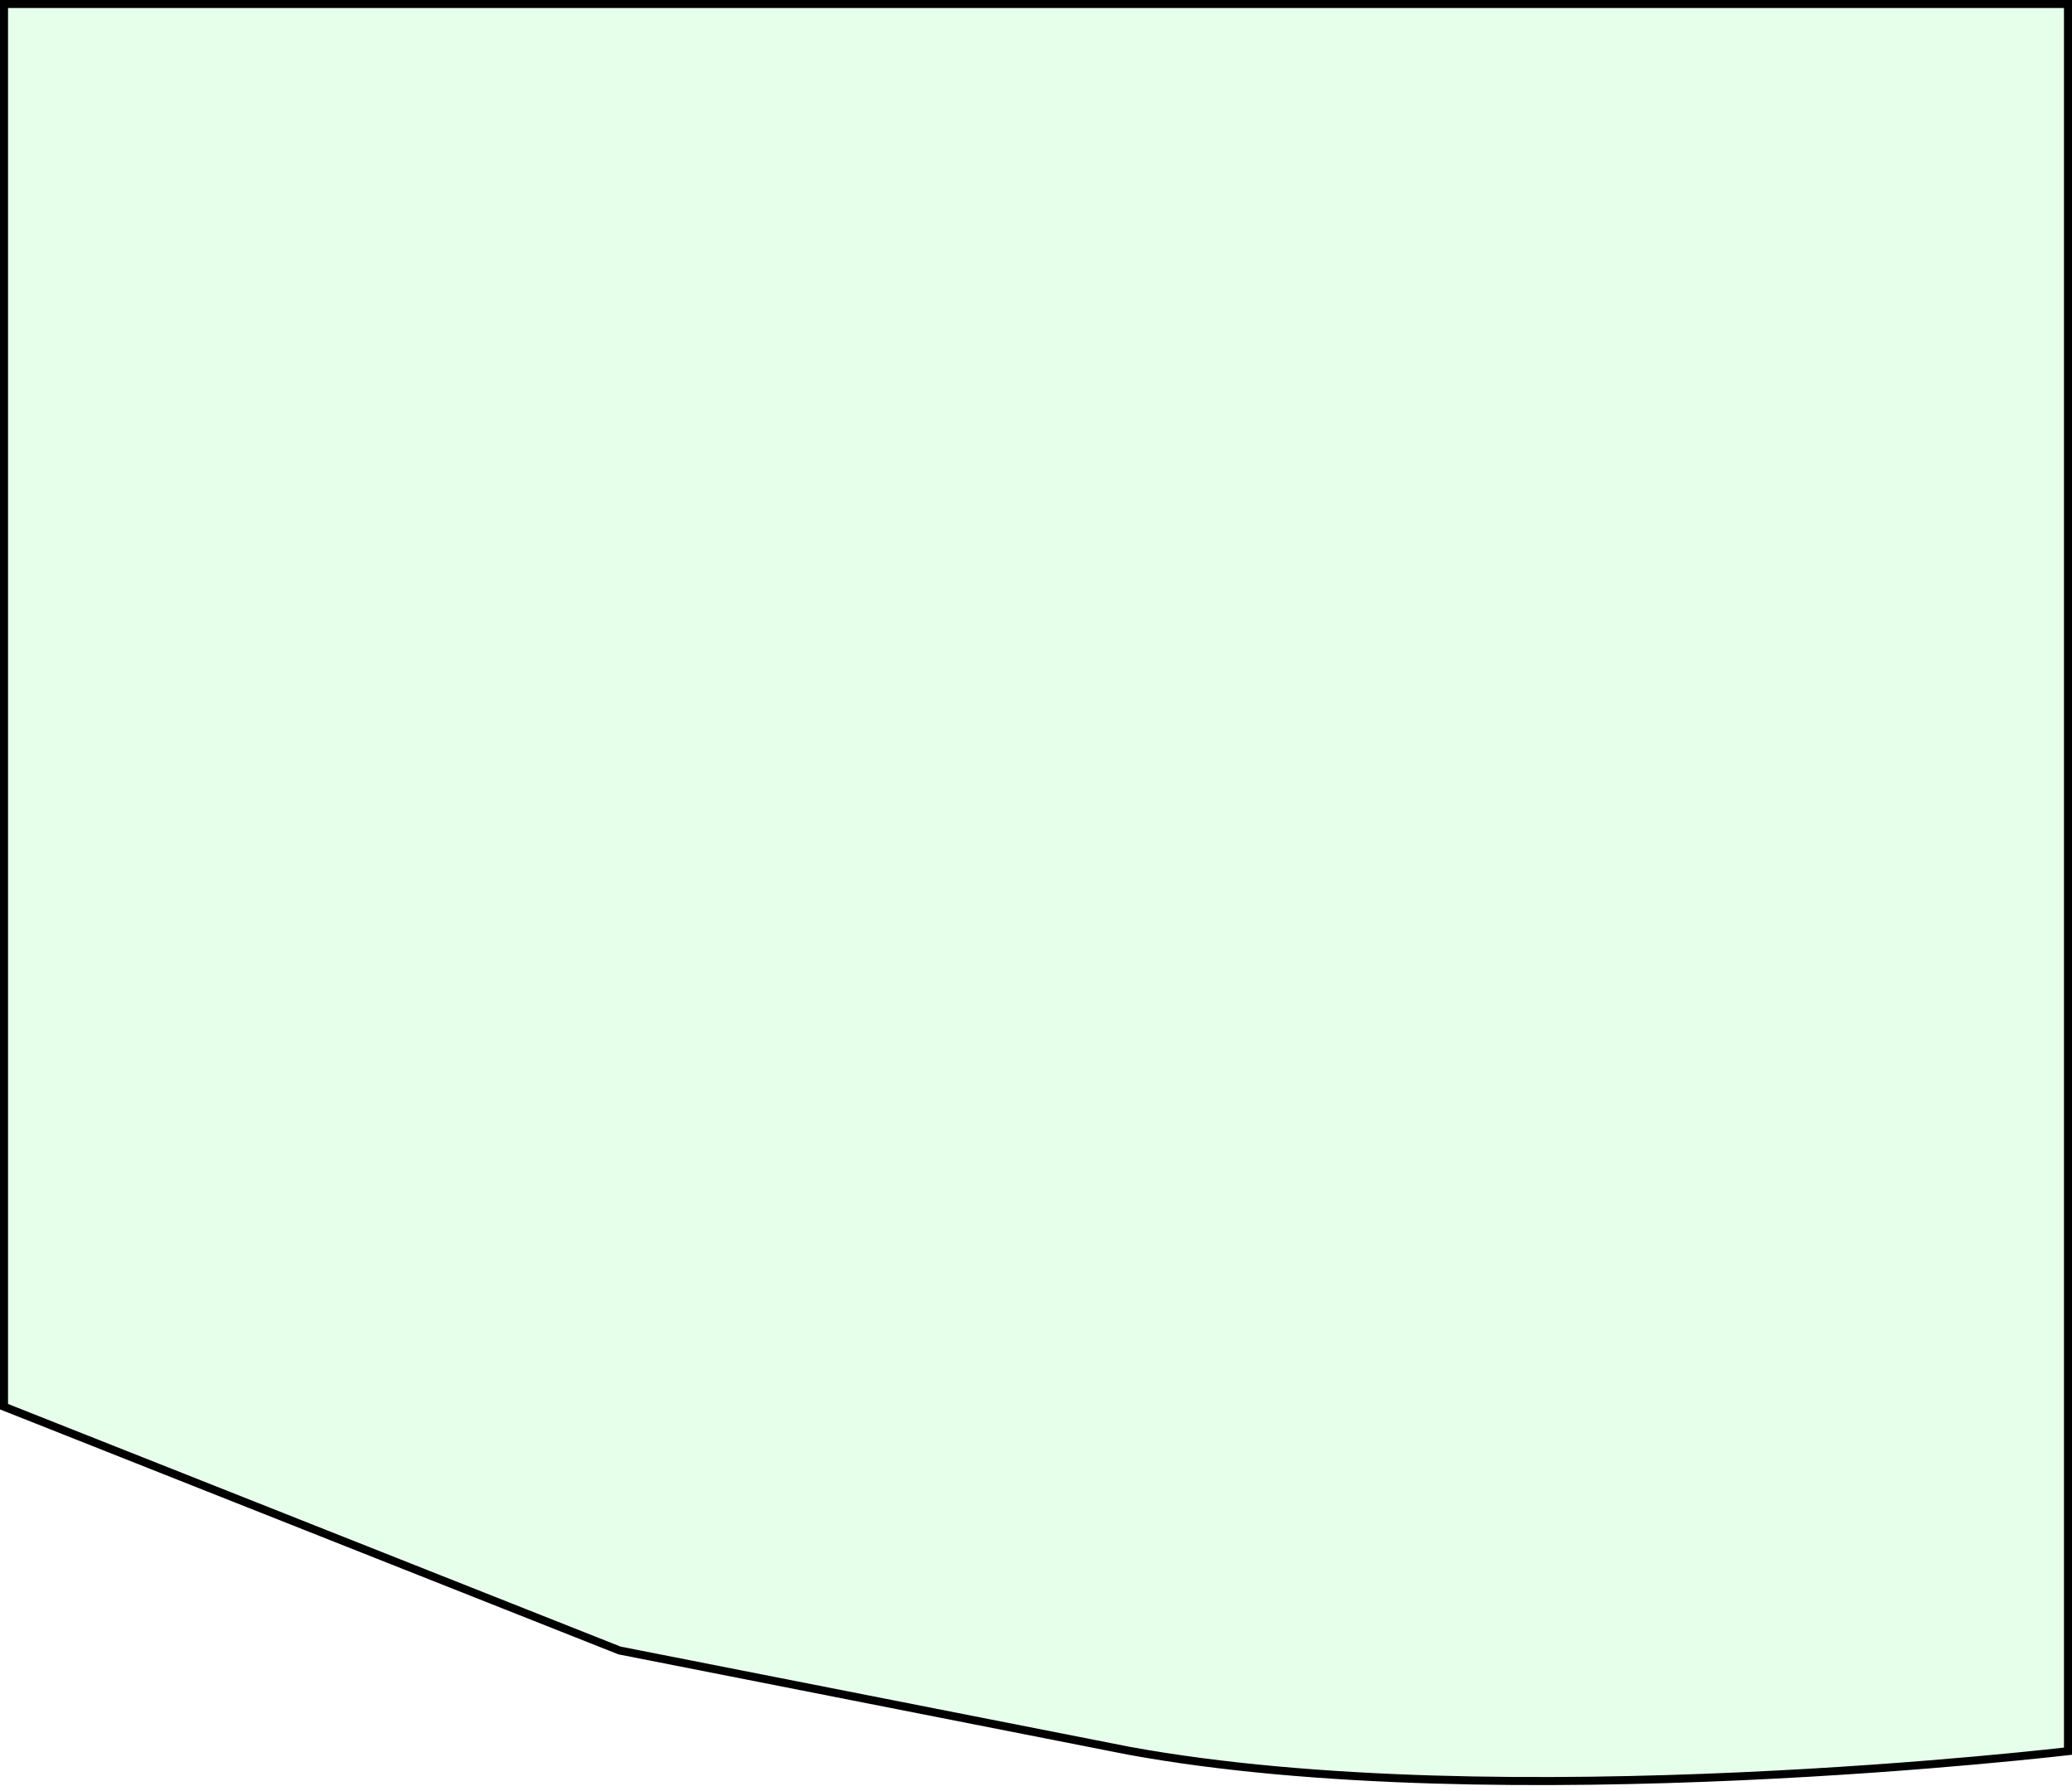 <?xml version="1.0" encoding="UTF-8"?> <svg xmlns="http://www.w3.org/2000/svg" width="258" height="223" viewBox="0 0 258 223" fill="none"> <path d="M257.135 218.096C257.274 218.08 257.396 218.067 257.5 218.055V0.5H0.5V175.16L77.141 205.518L140.59 218.008C140.591 218.008 140.592 218.008 140.593 218.008C163.785 222.247 193.112 222.25 216.665 221.188C228.437 220.657 238.758 219.861 246.135 219.197C249.823 218.865 252.776 218.567 254.806 218.351C255.82 218.243 256.605 218.156 257.135 218.096Z" fill="#00FF38" fill-opacity="0.1" stroke="black"></path> </svg> 